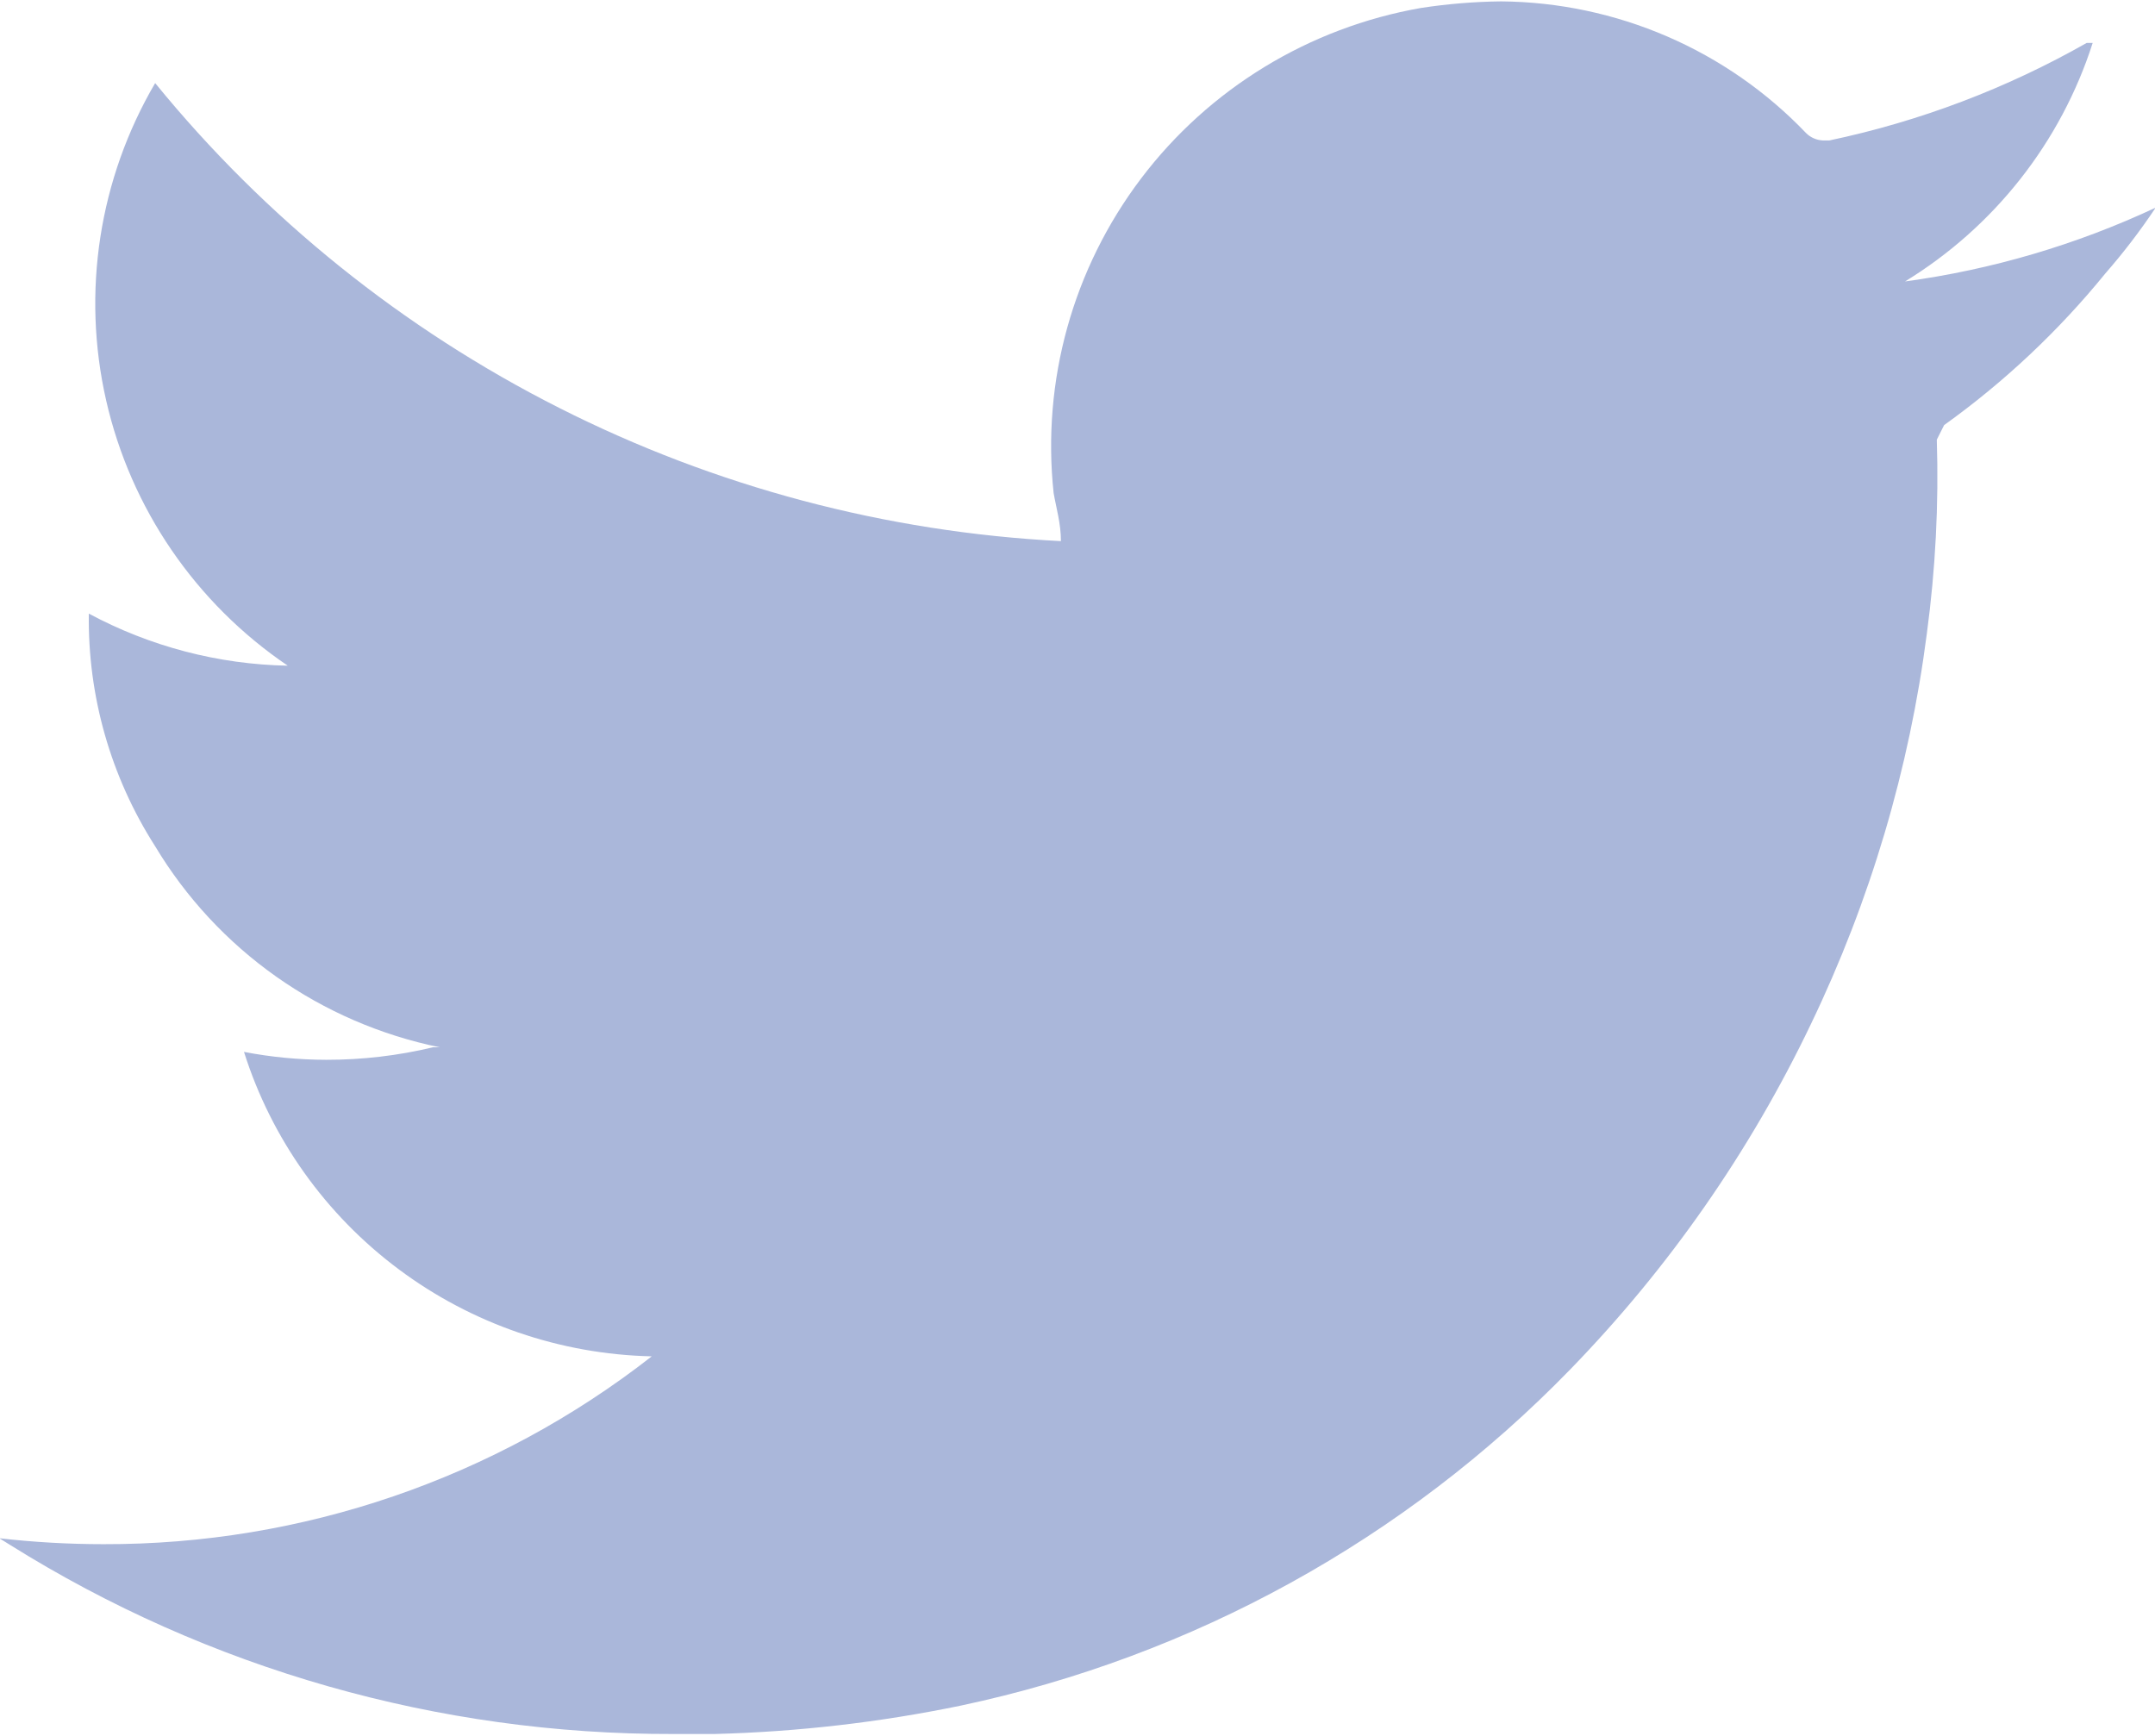 <svg width="36" height="29" viewBox="0 0 36 29" fill="none" xmlns="http://www.w3.org/2000/svg">
<g clip-path="url(#clip0)">
<path d="M36.011 3.469C35.755 3.854 35.473 4.222 35.169 4.57C34.389 5.529 33.483 6.381 32.477 7.102L32.355 7.345C32.389 8.426 32.333 9.509 32.189 10.581C31.897 12.846 31.242 15.05 30.251 17.11C29.234 19.237 27.876 21.186 26.23 22.879C23.474 25.716 19.93 27.671 16.05 28.494C14.697 28.774 13.322 28.932 11.941 28.968H11.243C7.324 28.979 3.482 27.883 0.166 25.808L-0.011 25.698C0.566 25.764 1.147 25.797 1.728 25.797C5.05 25.806 8.277 24.7 10.888 22.659C9.36 22.625 7.882 22.117 6.66 21.204C5.438 20.292 4.534 19.022 4.076 17.573C4.529 17.66 4.989 17.704 5.45 17.705C6.05 17.706 6.649 17.636 7.233 17.496H7.344C6.361 17.294 5.43 16.892 4.612 16.314C3.794 15.736 3.106 14.994 2.592 14.138C1.849 12.977 1.464 11.626 1.484 10.251C2.506 10.8 3.645 11.099 4.807 11.121C3.268 10.078 2.184 8.494 1.773 6.688C1.362 4.882 1.654 2.988 2.592 1.388C4.433 3.647 6.732 5.495 9.339 6.813C11.945 8.132 14.802 8.89 17.723 9.04C17.723 8.743 17.645 8.49 17.601 8.236C17.401 6.364 17.923 4.487 19.062 2.982C20.201 1.478 21.872 0.46 23.738 0.133C24.181 0.065 24.629 0.028 25.078 0.023C26.032 0.031 26.976 0.231 27.851 0.609C28.726 0.987 29.516 1.537 30.173 2.225C30.247 2.298 30.346 2.341 30.45 2.346H30.561C32.07 2.028 33.52 1.478 34.859 0.717H34.959C34.428 2.375 33.315 3.79 31.824 4.702C33.274 4.505 34.686 4.089 36.011 3.469Z" fill="#AAB7DA"/>
</g>
<defs>
<clipPath id="clip0">
<rect width="36" height="29" fill="white"/>
</clipPath>
</defs>
</svg>
